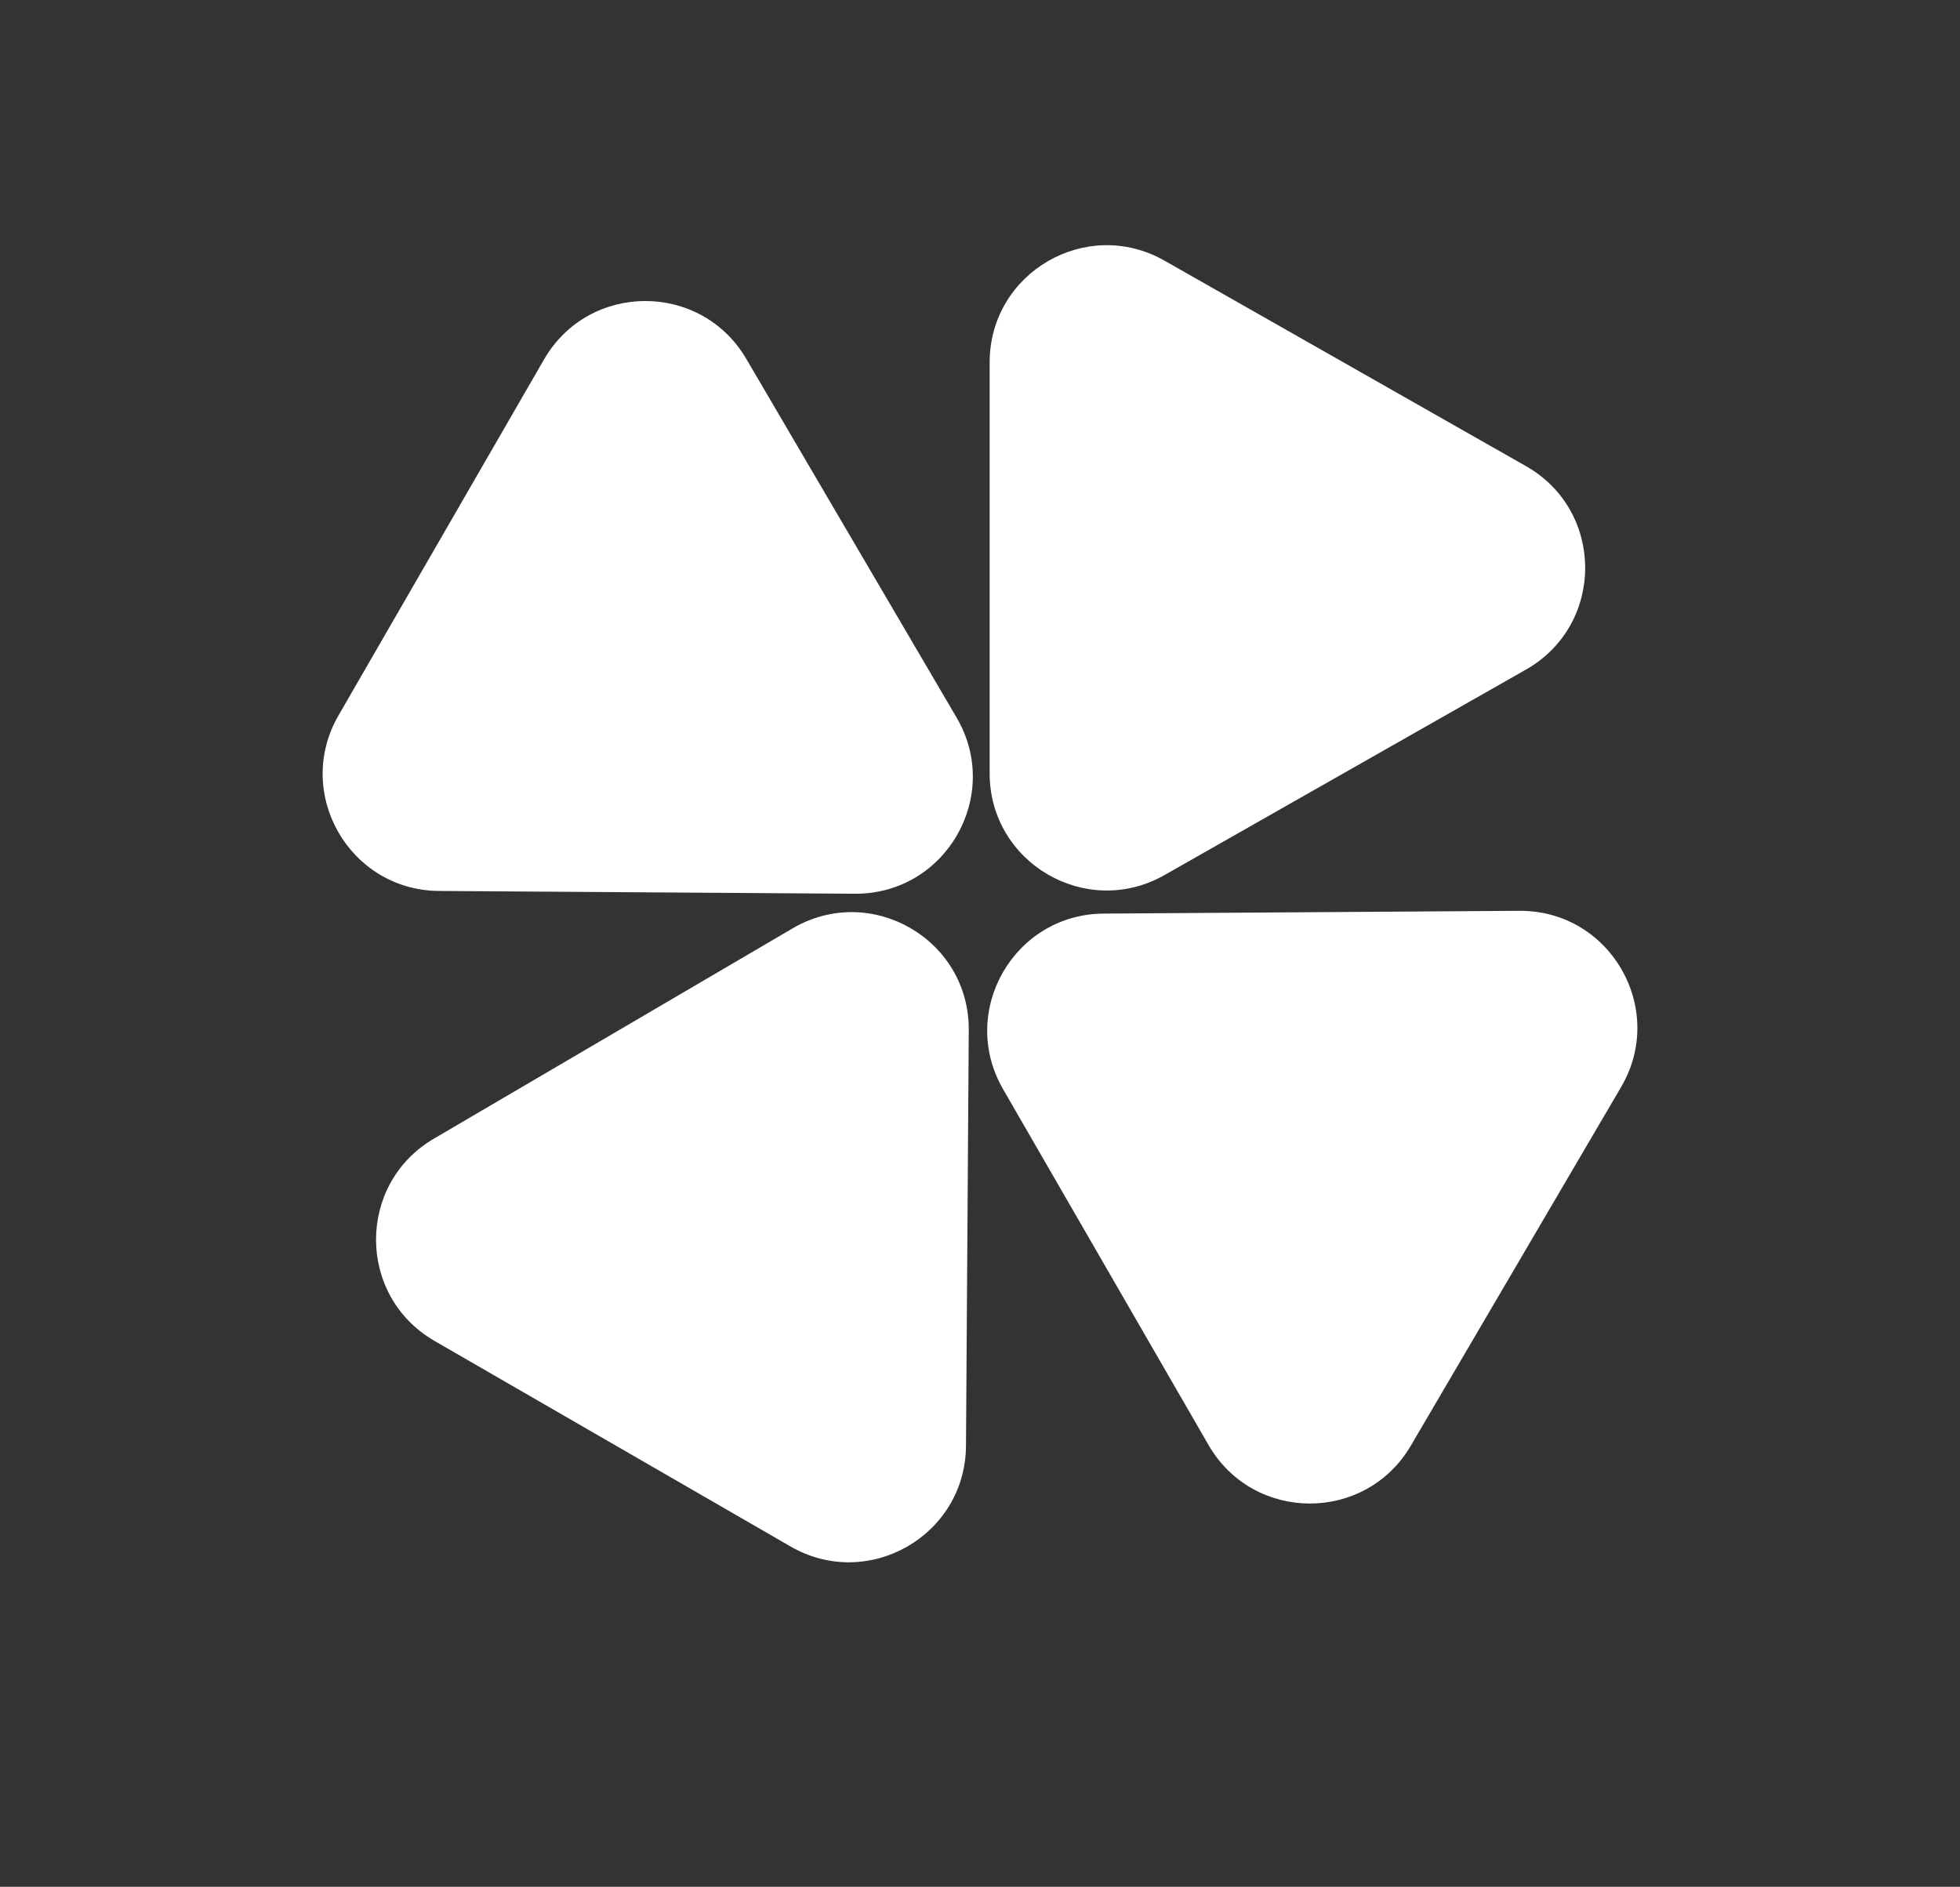 <?xml version="1.0" encoding="UTF-8"?> <svg xmlns="http://www.w3.org/2000/svg" width="134" height="129" viewBox="0 0 134 129" fill="none"><rect x="0" y="0" width="134" height="129" fill="#333333" stroke="none"/> <path d="M54.186 63.474C59.54 60.335 66.274 64.222 66.232 70.428L66.042 98.856C66.001 104.99 59.355 108.798 54.042 105.731L29.709 91.681C24.396 88.614 24.37 80.955 29.662 77.852L54.186 63.474Z" fill="white"></path> <path d="M103.878 62.273C110.083 62.232 113.971 68.966 110.832 74.319L96.454 98.843C93.351 104.135 85.692 104.11 82.624 98.797L68.575 74.463C65.508 69.15 69.316 62.504 75.45 62.463L103.878 62.273Z" fill="white"></path> <path d="M104.328 31.87C109.723 34.937 109.723 42.712 104.328 45.779L79.614 59.828C74.281 62.86 67.66 59.008 67.66 52.874V24.775C67.66 18.641 74.281 14.789 79.614 17.821L104.328 31.87Z" fill="white"></path> <path d="M65.399 49.059C68.538 54.413 64.65 61.146 58.444 61.105L30.017 60.915C23.882 60.874 20.075 54.228 23.142 48.915L37.191 24.581C40.258 19.268 47.918 19.243 51.02 24.535L65.399 49.059Z" fill="white"></path> </svg> 